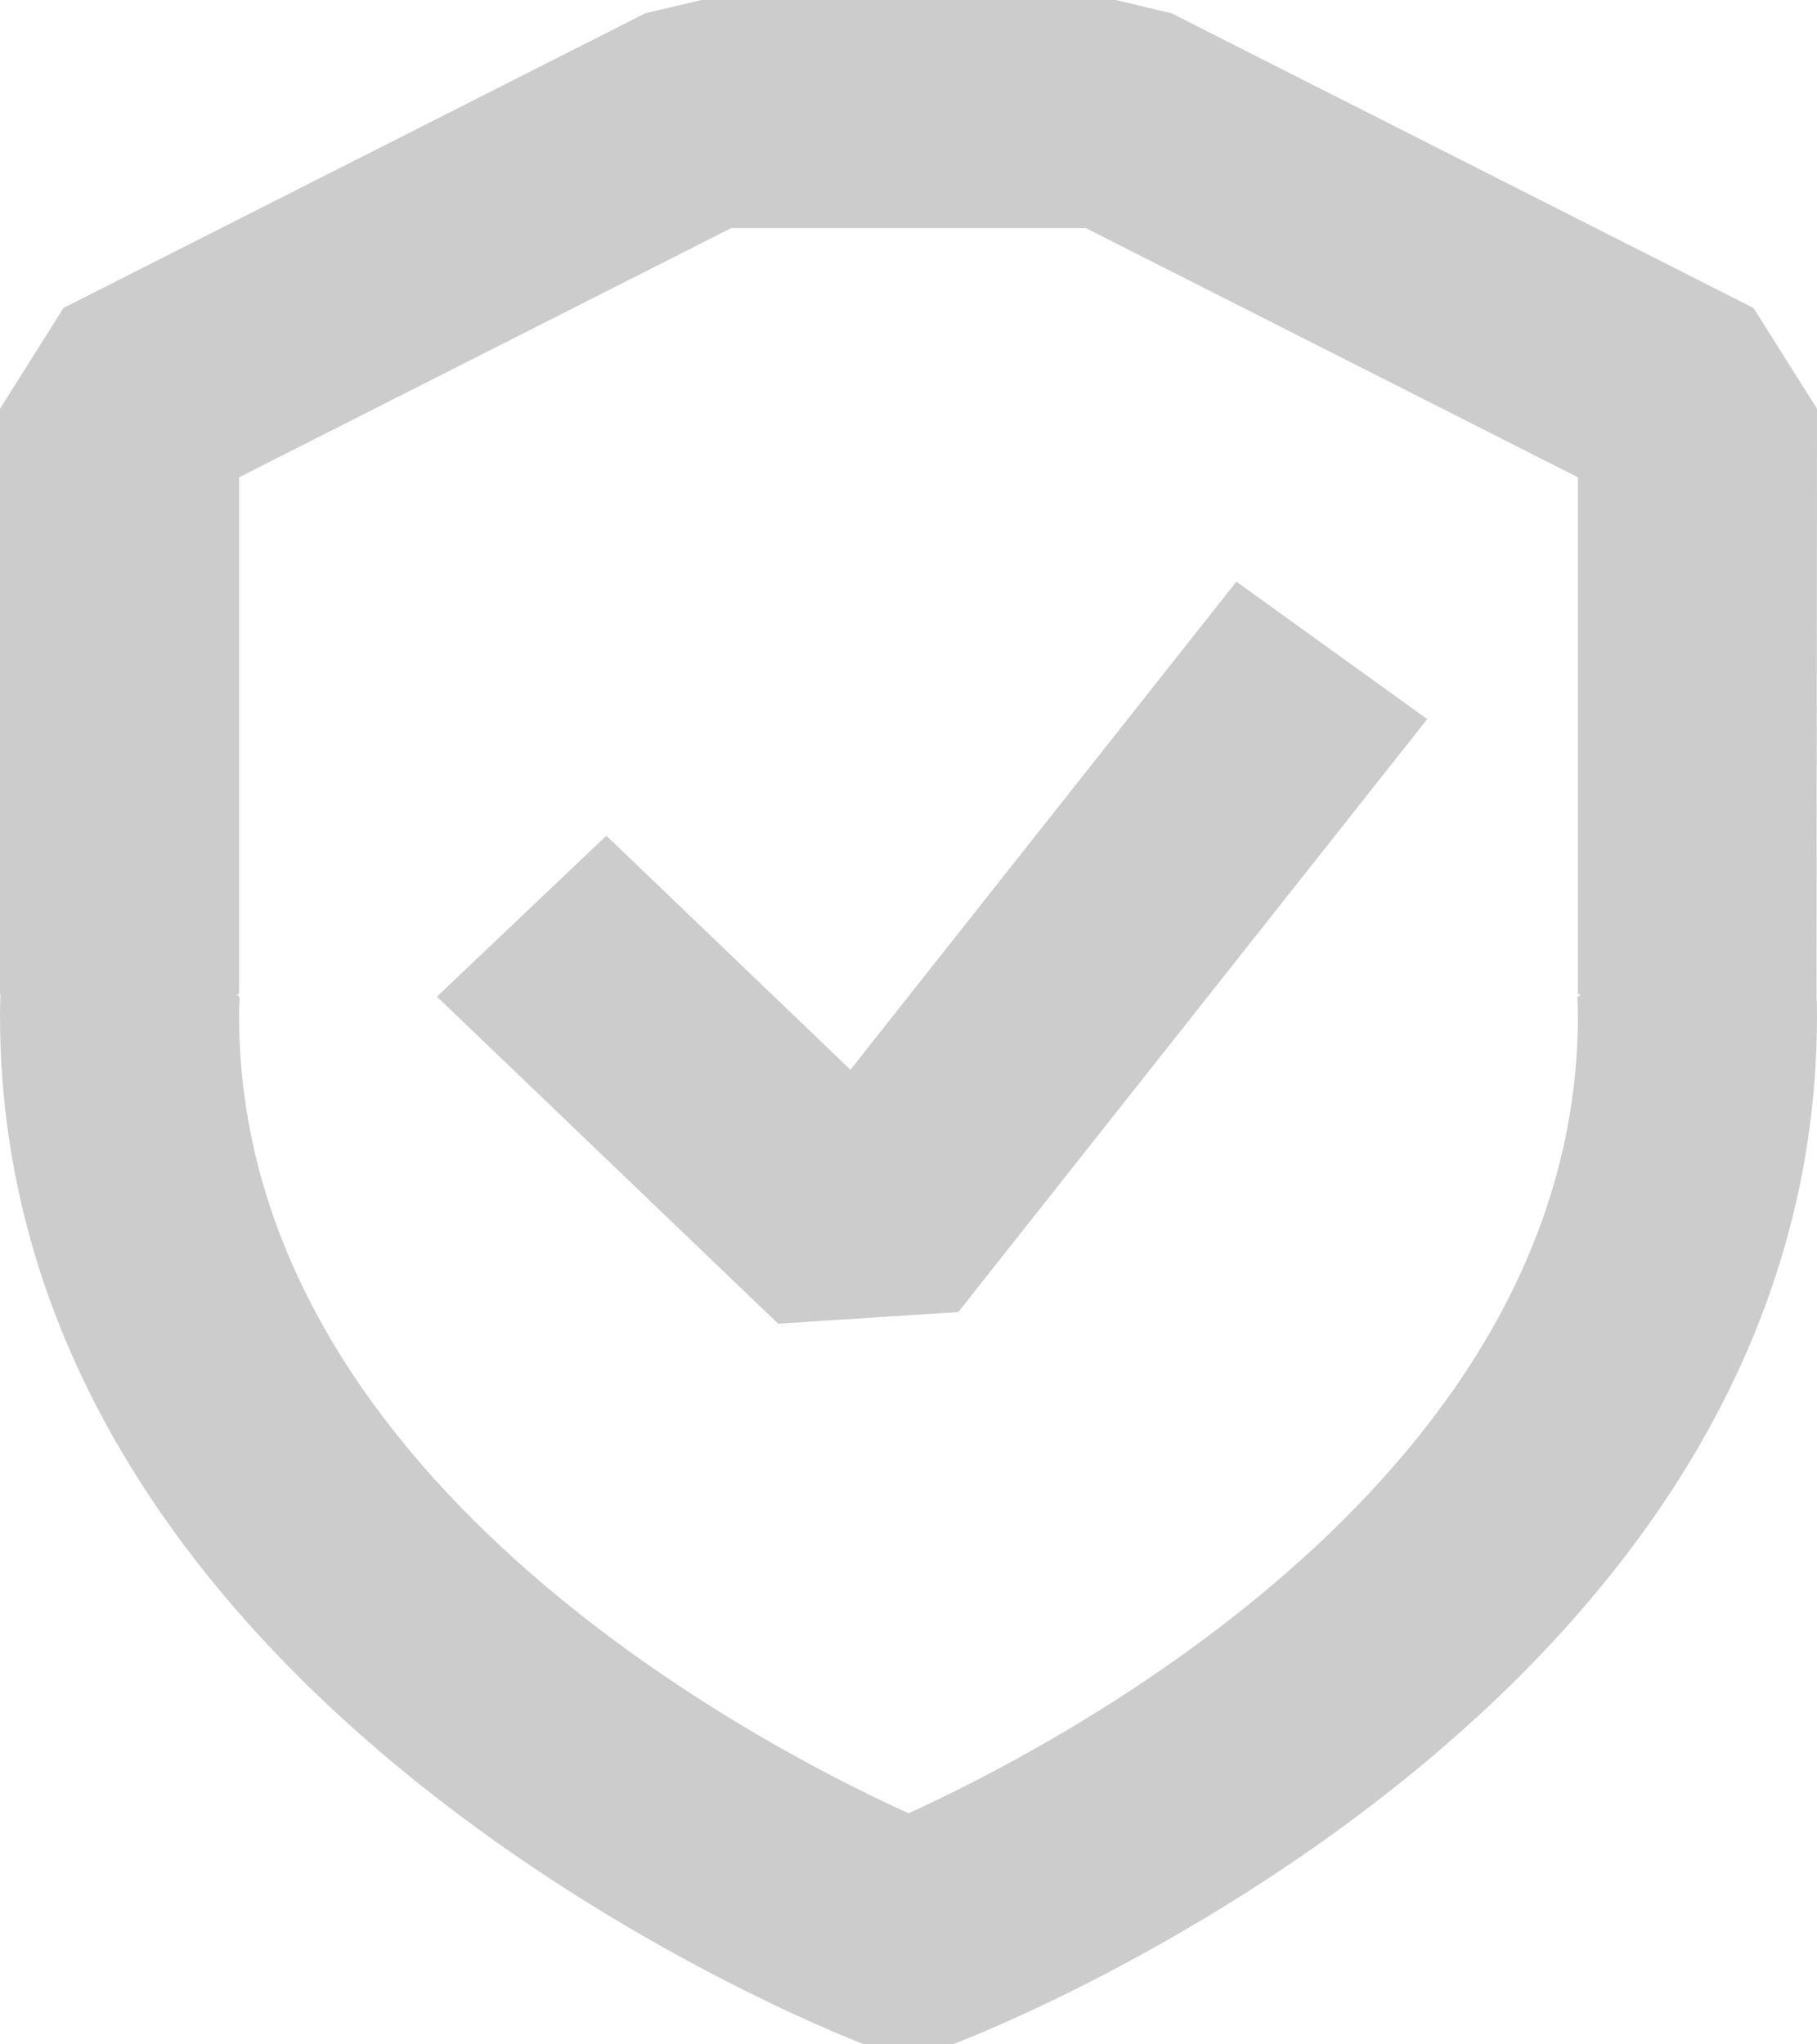 <?xml version="1.0" encoding="utf-8"?>
<!-- Generator: Adobe Illustrator 15.1.0, SVG Export Plug-In . SVG Version: 6.00 Build 0)  -->
<!DOCTYPE svg PUBLIC "-//W3C//DTD SVG 1.1//EN" "http://www.w3.org/Graphics/SVG/1.1/DTD/svg11.dtd">
<svg version="1.1" id="레이어_1" xmlns="http://www.w3.org/2000/svg" xmlns:xlink="http://www.w3.org/1999/xlink" x="0px"
	 y="0px" width="24px" height="27px" viewBox="0 0 24 27" enable-background="new 0 0 24 27" xml:space="preserve">
<g>
	<path fill="#CCCCCC" d="M12.584,27l-1.172-0.001C10.947,26.82,0,22.531,0,13.412c0-0.081,0.002-0.163,0.005-0.245l0.001-0.03
		L0,13.131V5.398l0.839-1.331l7.685-3.892L9.264,0h5.472l0.74,0.176l7.686,3.892L24,5.398l-0.006,7.763
		C23.997,13.245,24,13.329,24,13.412C24,22.555,13.051,26.823,12.584,27z M3.124,13.131l0.041,0.04l-0.003,0.094
		c-0.002,0.049-0.004,0.098-0.004,0.146c0,6.053,6.778,9.599,8.842,10.537c2.059-0.938,8.842-4.493,8.842-10.537
		c0-0.049-0.002-0.1-0.003-0.15l-0.004-0.088l0.044-0.042h-0.037V6.304l-6.499-3.291H9.657L3.158,6.304v6.827H3.124z"/>
	<polygon fill="#CCCCCC" points="10.278,17.482 5.771,13.163 8.009,11.037 11.233,14.128 16.331,7.682 18.852,9.497 12.658,17.328 	
		"/>
</g>
</svg>
